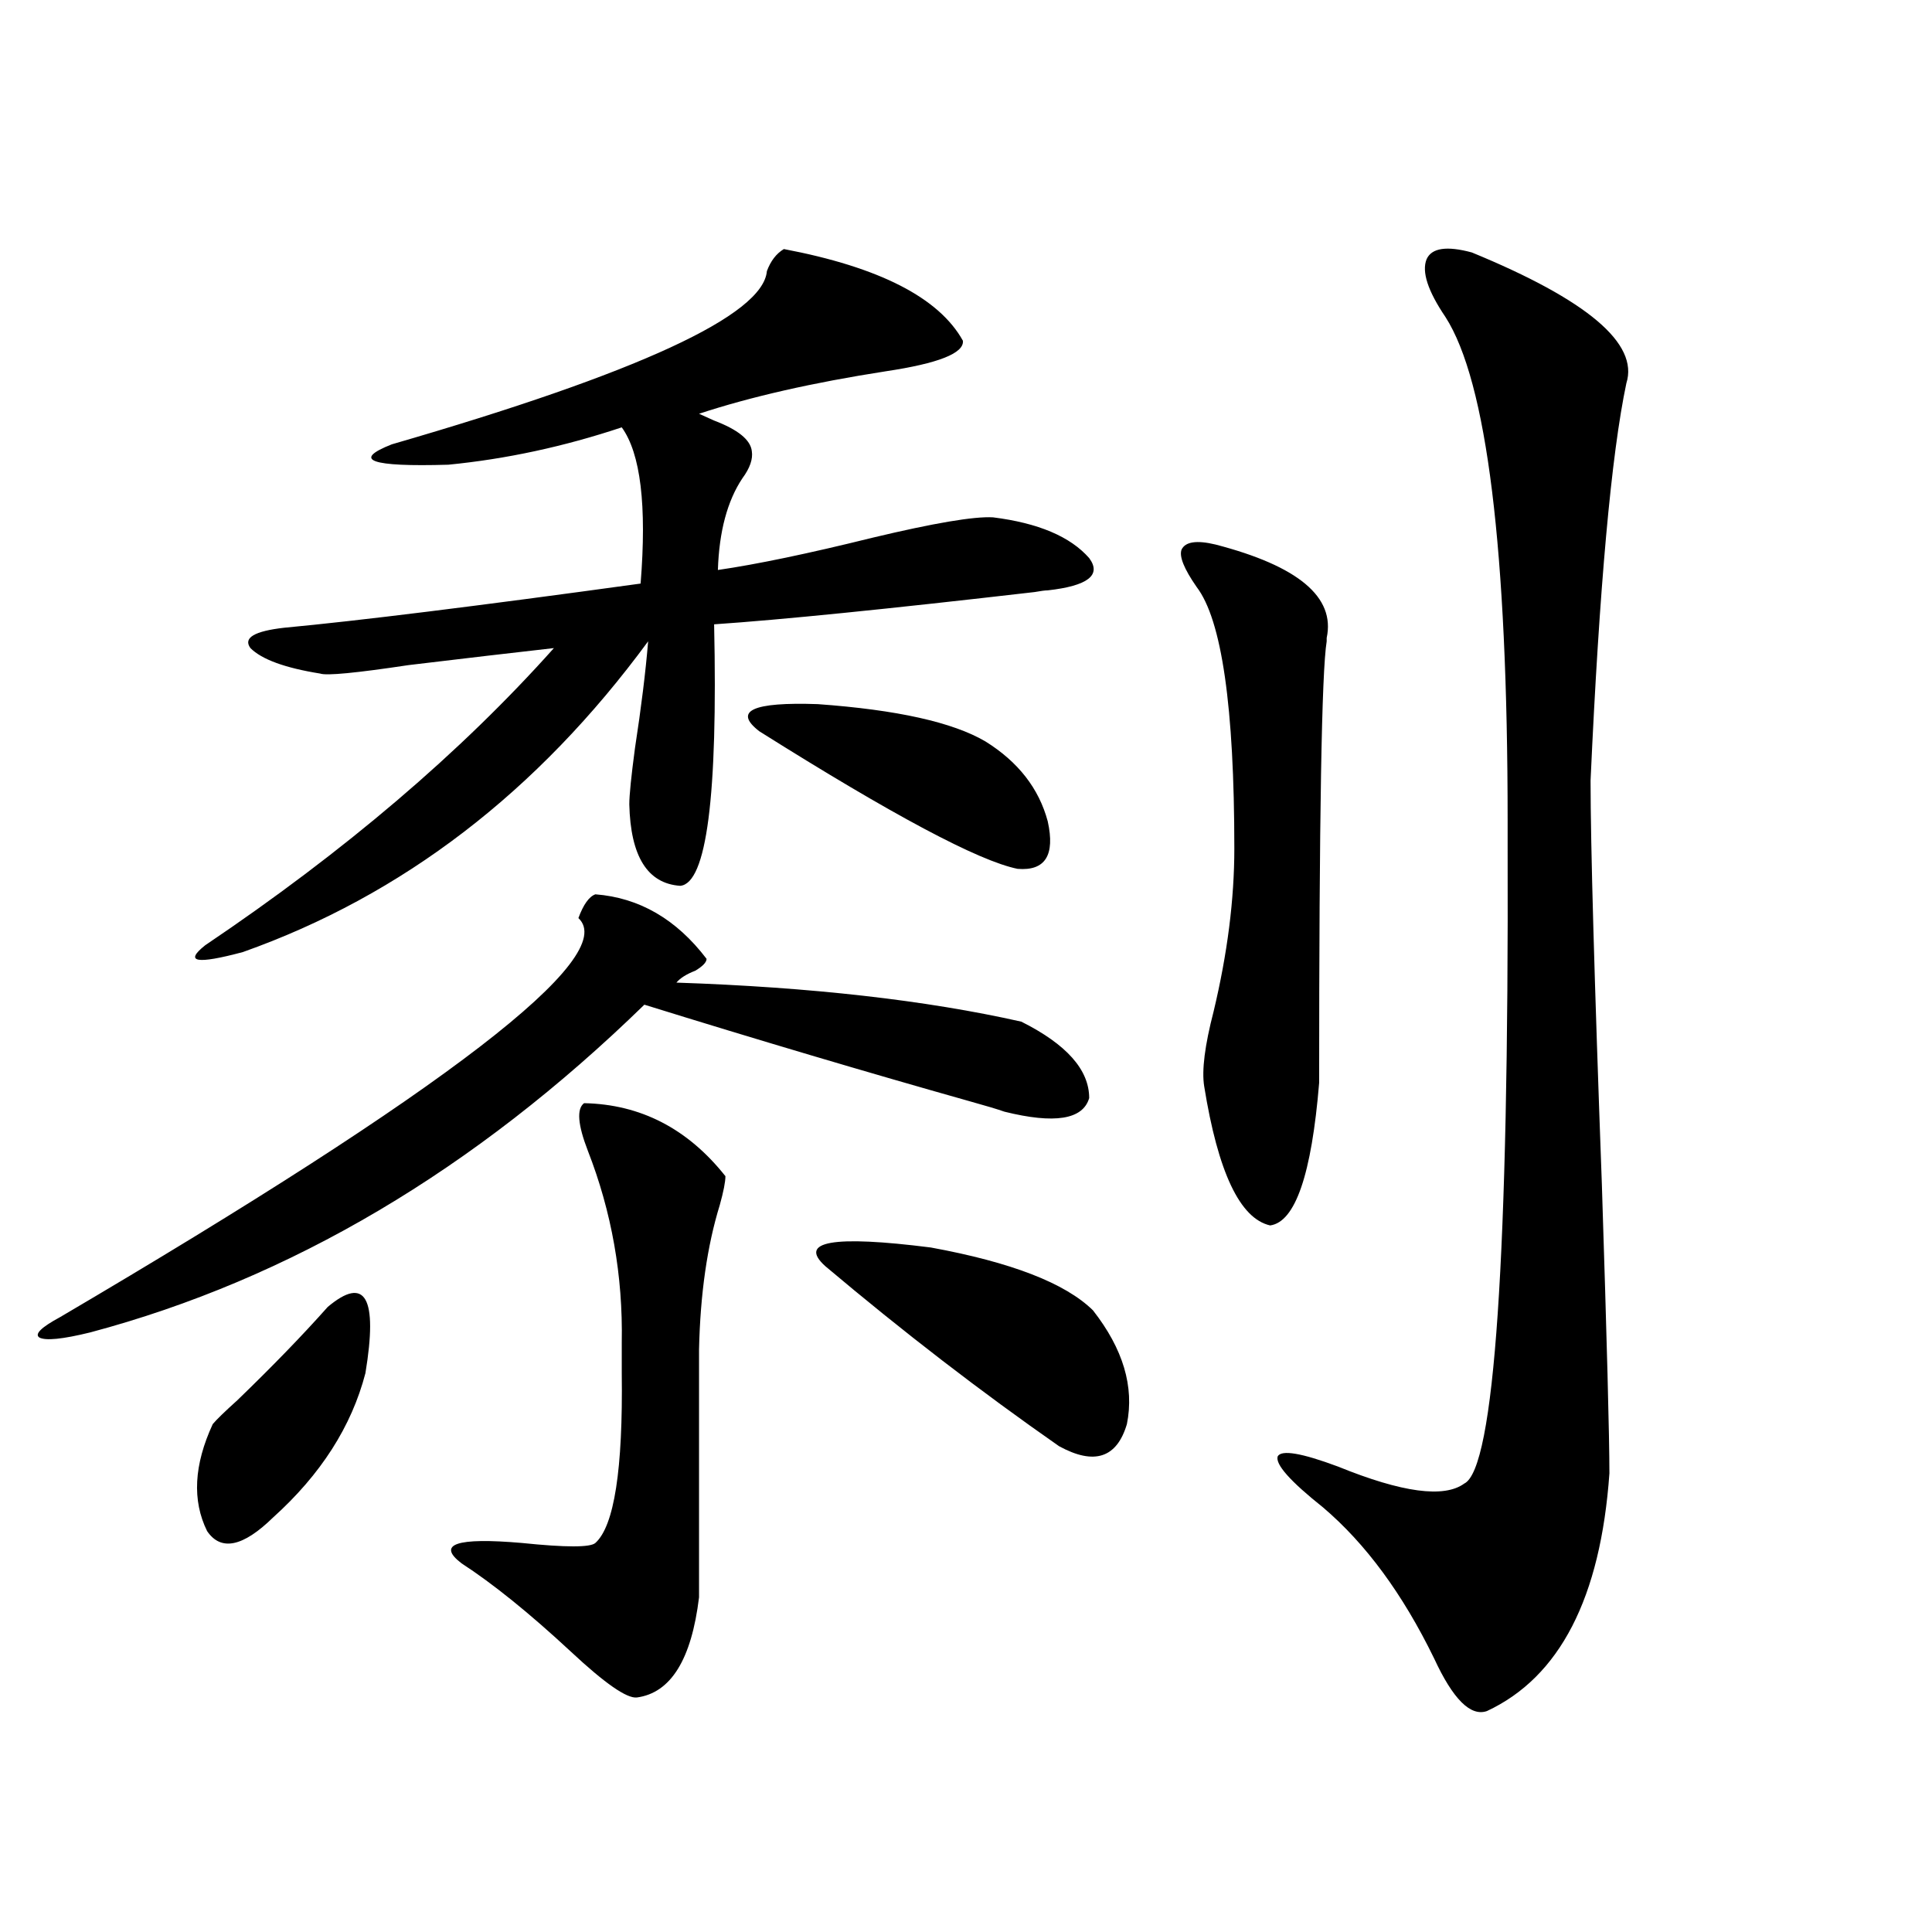 <?xml version="1.0" encoding="utf-8"?>
<!-- Generator: Adobe Illustrator 16.0.0, SVG Export Plug-In . SVG Version: 6.00 Build 0)  -->
<!DOCTYPE svg PUBLIC "-//W3C//DTD SVG 1.1//EN" "http://www.w3.org/Graphics/SVG/1.1/DTD/svg11.dtd">
<svg version="1.1" id="图层_1" xmlns="http://www.w3.org/2000/svg" xmlns:xlink="http://www.w3.org/1999/xlink" x="0px" y="0px"
	 width="1000px" height="1000px" viewBox="0 0 1000 1000" enable-background="new 0 0 1000 1000" xml:space="preserve">
<path d="M308.163,462.895c22.759,1.758,41.95,12.896,57.56,33.398c0,1.758-1.951,3.818-5.854,6.152
	c-4.558,1.758-7.805,3.818-9.756,6.152c69.587,2.349,129.098,9.092,178.532,20.215c23.414,11.729,35.121,24.912,35.121,39.551
	c-3.262,11.138-17.896,13.486-43.901,7.031c-3.262-1.167-9.115-2.925-17.561-5.273c-53.992-15.229-110.241-31.929-168.776-50.098
	c-87.803,85.557-183.41,142.095-286.822,169.629c-14.313,3.516-23.094,4.395-26.341,2.637c-2.606-1.758,0.976-5.273,10.731-10.547
	c200.315-117.773,289.749-186.616,268.286-206.543C301.975,468.168,304.901,464.076,308.163,462.895z M405.722,128.91
	c49.42,9.38,80.318,25.2,92.681,47.461c0.641,6.455-12.683,11.729-39.999,15.82c-37.728,5.864-69.922,13.184-96.583,21.973
	c1.296,0.591,3.902,1.758,7.805,3.516c12.348,4.697,18.856,9.971,19.512,15.82c0.641,4.106-0.976,8.789-4.878,14.063
	c-7.805,11.729-12.042,27.549-12.683,47.461c20.152-2.925,46.828-8.486,79.998-16.699c31.859-7.607,52.682-11.123,62.438-10.547
	c23.414,2.939,39.999,9.971,49.755,21.094c6.494,8.789-0.655,14.365-21.463,16.699c-1.311,0-3.582,0.303-6.829,0.879
	c-76.096,8.789-131.384,14.365-165.85,16.699c1.951,89.072-3.902,134.185-17.561,135.352c-16.92-1.167-25.7-15.229-26.341-42.188
	c0-4.683,0.976-14.351,2.927-29.004c3.247-21.094,5.519-39.551,6.829-55.371c-57.239,77.935-127.161,131.548-209.751,160.84
	c-24.069,6.455-30.578,5.273-19.512-3.516c72.193-48.628,132.345-99.893,180.483-153.809c-20.822,2.349-45.853,5.273-75.12,8.789
	c-27.316,4.106-42.605,5.576-45.853,4.395c-18.216-2.925-30.243-7.319-36.097-13.184c-3.902-5.273,1.951-8.789,17.561-10.547
	c37.713-3.516,99.175-11.123,184.386-22.852c3.247-40.43,0-67.373-9.756-80.859c-29.923,9.971-59.846,16.411-89.754,19.336
	c-40.334,1.182-50.09-2.334-29.268-10.547c127.467-36.914,192.19-66.797,194.142-89.648
	C398.893,135.063,401.819,131.259,405.722,128.91z M169.63,676.469c19.512-16.396,26.006-4.971,19.512,34.277
	c-7.164,27.549-23.094,52.446-47.804,74.707c-15.609,15.244-26.996,17.578-34.146,7.031c-7.805-15.82-6.829-34.277,2.927-55.371
	c1.951-2.334,6.174-6.44,12.683-12.305C141.003,707.23,156.612,691.122,169.63,676.469z M302.31,571
	c29.268,0.591,53.657,13.184,73.169,37.793c0,2.939-0.976,7.91-2.927,14.941c-6.509,21.094-10.091,46.006-10.731,74.707v128.32
	c-3.902,32.218-14.634,49.508-32.194,51.855c-5.213,0.577-16.585-7.333-34.146-23.73c-21.463-19.926-40.334-35.156-56.584-45.703
	c-13.018-9.956-2.606-13.472,31.219-10.547c22.759,2.349,35.441,2.349,38.048,0c9.756-8.789,14.299-38.081,13.658-87.891
	c0-7.031,0-12.305,0-15.82c0.641-34.565-5.213-67.676-17.561-99.316C299.048,582.138,298.407,573.939,302.31,571z M393.039,378.52
	c-13.658-10.547-3.582-15.229,30.243-14.063c40.975,2.939,69.907,9.38,86.827,19.336c16.905,10.547,27.637,24.321,32.194,41.309
	c3.902,17.578-1.311,25.791-15.609,24.609C506.527,445.619,461.971,421.889,393.039,378.52z M427.185,655.375
	c-14.313-12.881,3.902-16.108,54.633-9.668c41.615,7.622,69.587,18.457,83.9,32.52c15.609,19.927,21.463,39.551,17.561,58.887
	c-5.213,17.578-16.92,21.396-35.121,11.426C507.823,720.414,467.504,689.364,427.185,655.375z M629.131,281.84
	c42.926,11.138,62.103,27.246,57.56,48.34v1.758c-2.606,15.82-3.902,91.997-3.902,228.516c-3.902,47.461-12.362,72.07-25.365,73.828
	c-15.609-3.516-26.996-27.534-34.146-72.07c-1.311-8.198,0.32-21.094,4.878-38.672c7.149-29.883,10.731-58.008,10.731-84.375
	c0-73.237-6.509-118.35-19.512-135.352c-6.509-9.365-9.115-15.82-7.805-19.336C613.521,280.385,619.375,279.506,629.131,281.84z
	 M761.811,130.668c59.831,24.609,86.492,47.173,79.998,67.676c-7.805,36.914-13.993,105.469-18.536,205.664
	c0,32.822,1.951,102.544,5.854,209.18c2.592,80.859,3.902,130.669,3.902,149.414c-4.558,64.449-25.7,105.469-63.413,123.047
	c-8.46,2.926-17.561-6.152-27.316-27.246c-16.265-33.398-35.456-59.463-57.56-78.223c-16.92-13.472-24.725-22.261-23.414-26.367
	c1.951-3.516,12.348-1.758,31.219,5.273c33.17,13.486,54.953,16.411,65.364,8.789c15.609-7.607,23.079-117.471,22.438-329.59
	c0-6.44,0-10.835,0-13.184c0-140.625-10.731-227.637-32.194-261.035c-9.115-13.472-12.362-23.428-9.756-29.883
	C740.988,128.334,748.793,127.152,761.811,130.668z"/>
</svg>
